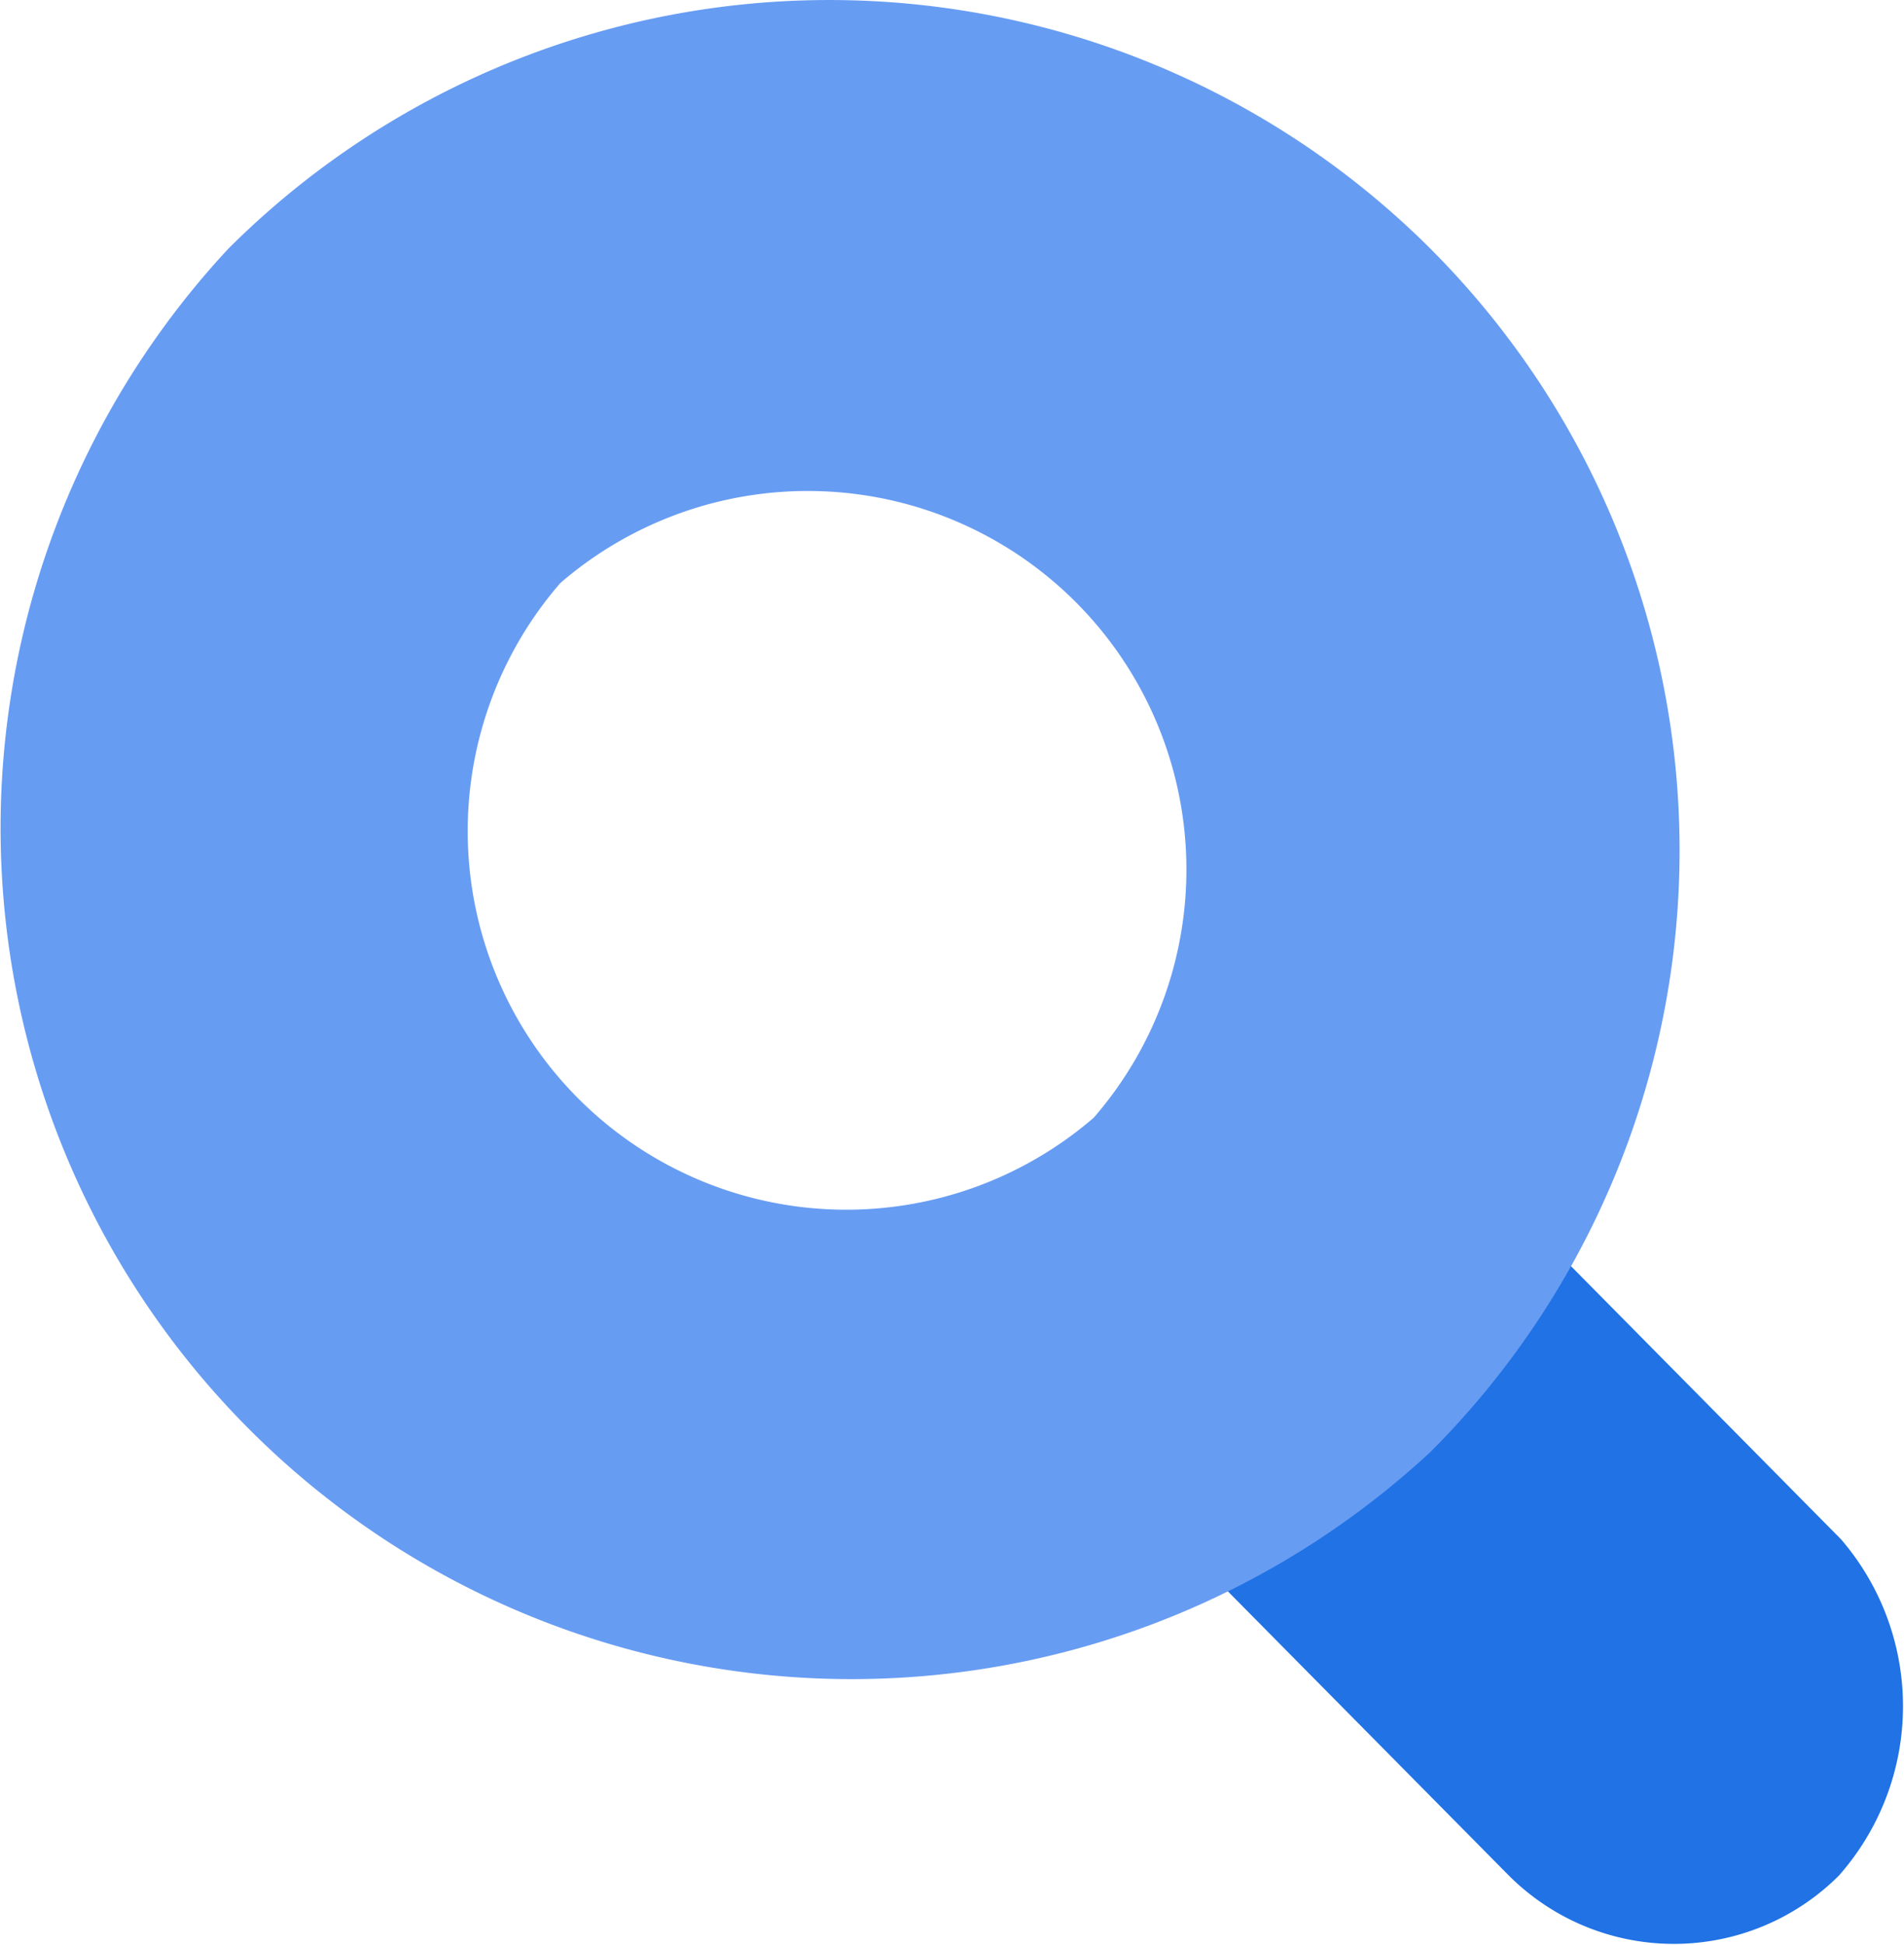 <svg id="Calque_1" data-name="Calque 1" xmlns="http://www.w3.org/2000/svg" viewBox="0 0 45.26 46.23"><defs><style>.cls-1{fill:#2072e5;}.cls-2{fill:#679cf3;}</style></defs><title>adsup-logo-search360</title><path class="cls-1" d="M43.76,36.59l-6.92-7-7.89,8,6.92,7a5.55,5.55,0,0,0,7.84,0l0,0A6.08,6.08,0,0,0,43.76,36.59Z"/><path class="cls-2" d="M34,5.91a20.22,20.22,0,0,0-28.57,0h0A20.23,20.23,0,0,0,34,34.52h0A20.23,20.23,0,0,0,34,5.91ZM26,26.57h0A9,9,0,0,1,13.32,13.86h0A9,9,0,0,1,26,26.57Z"/></svg>